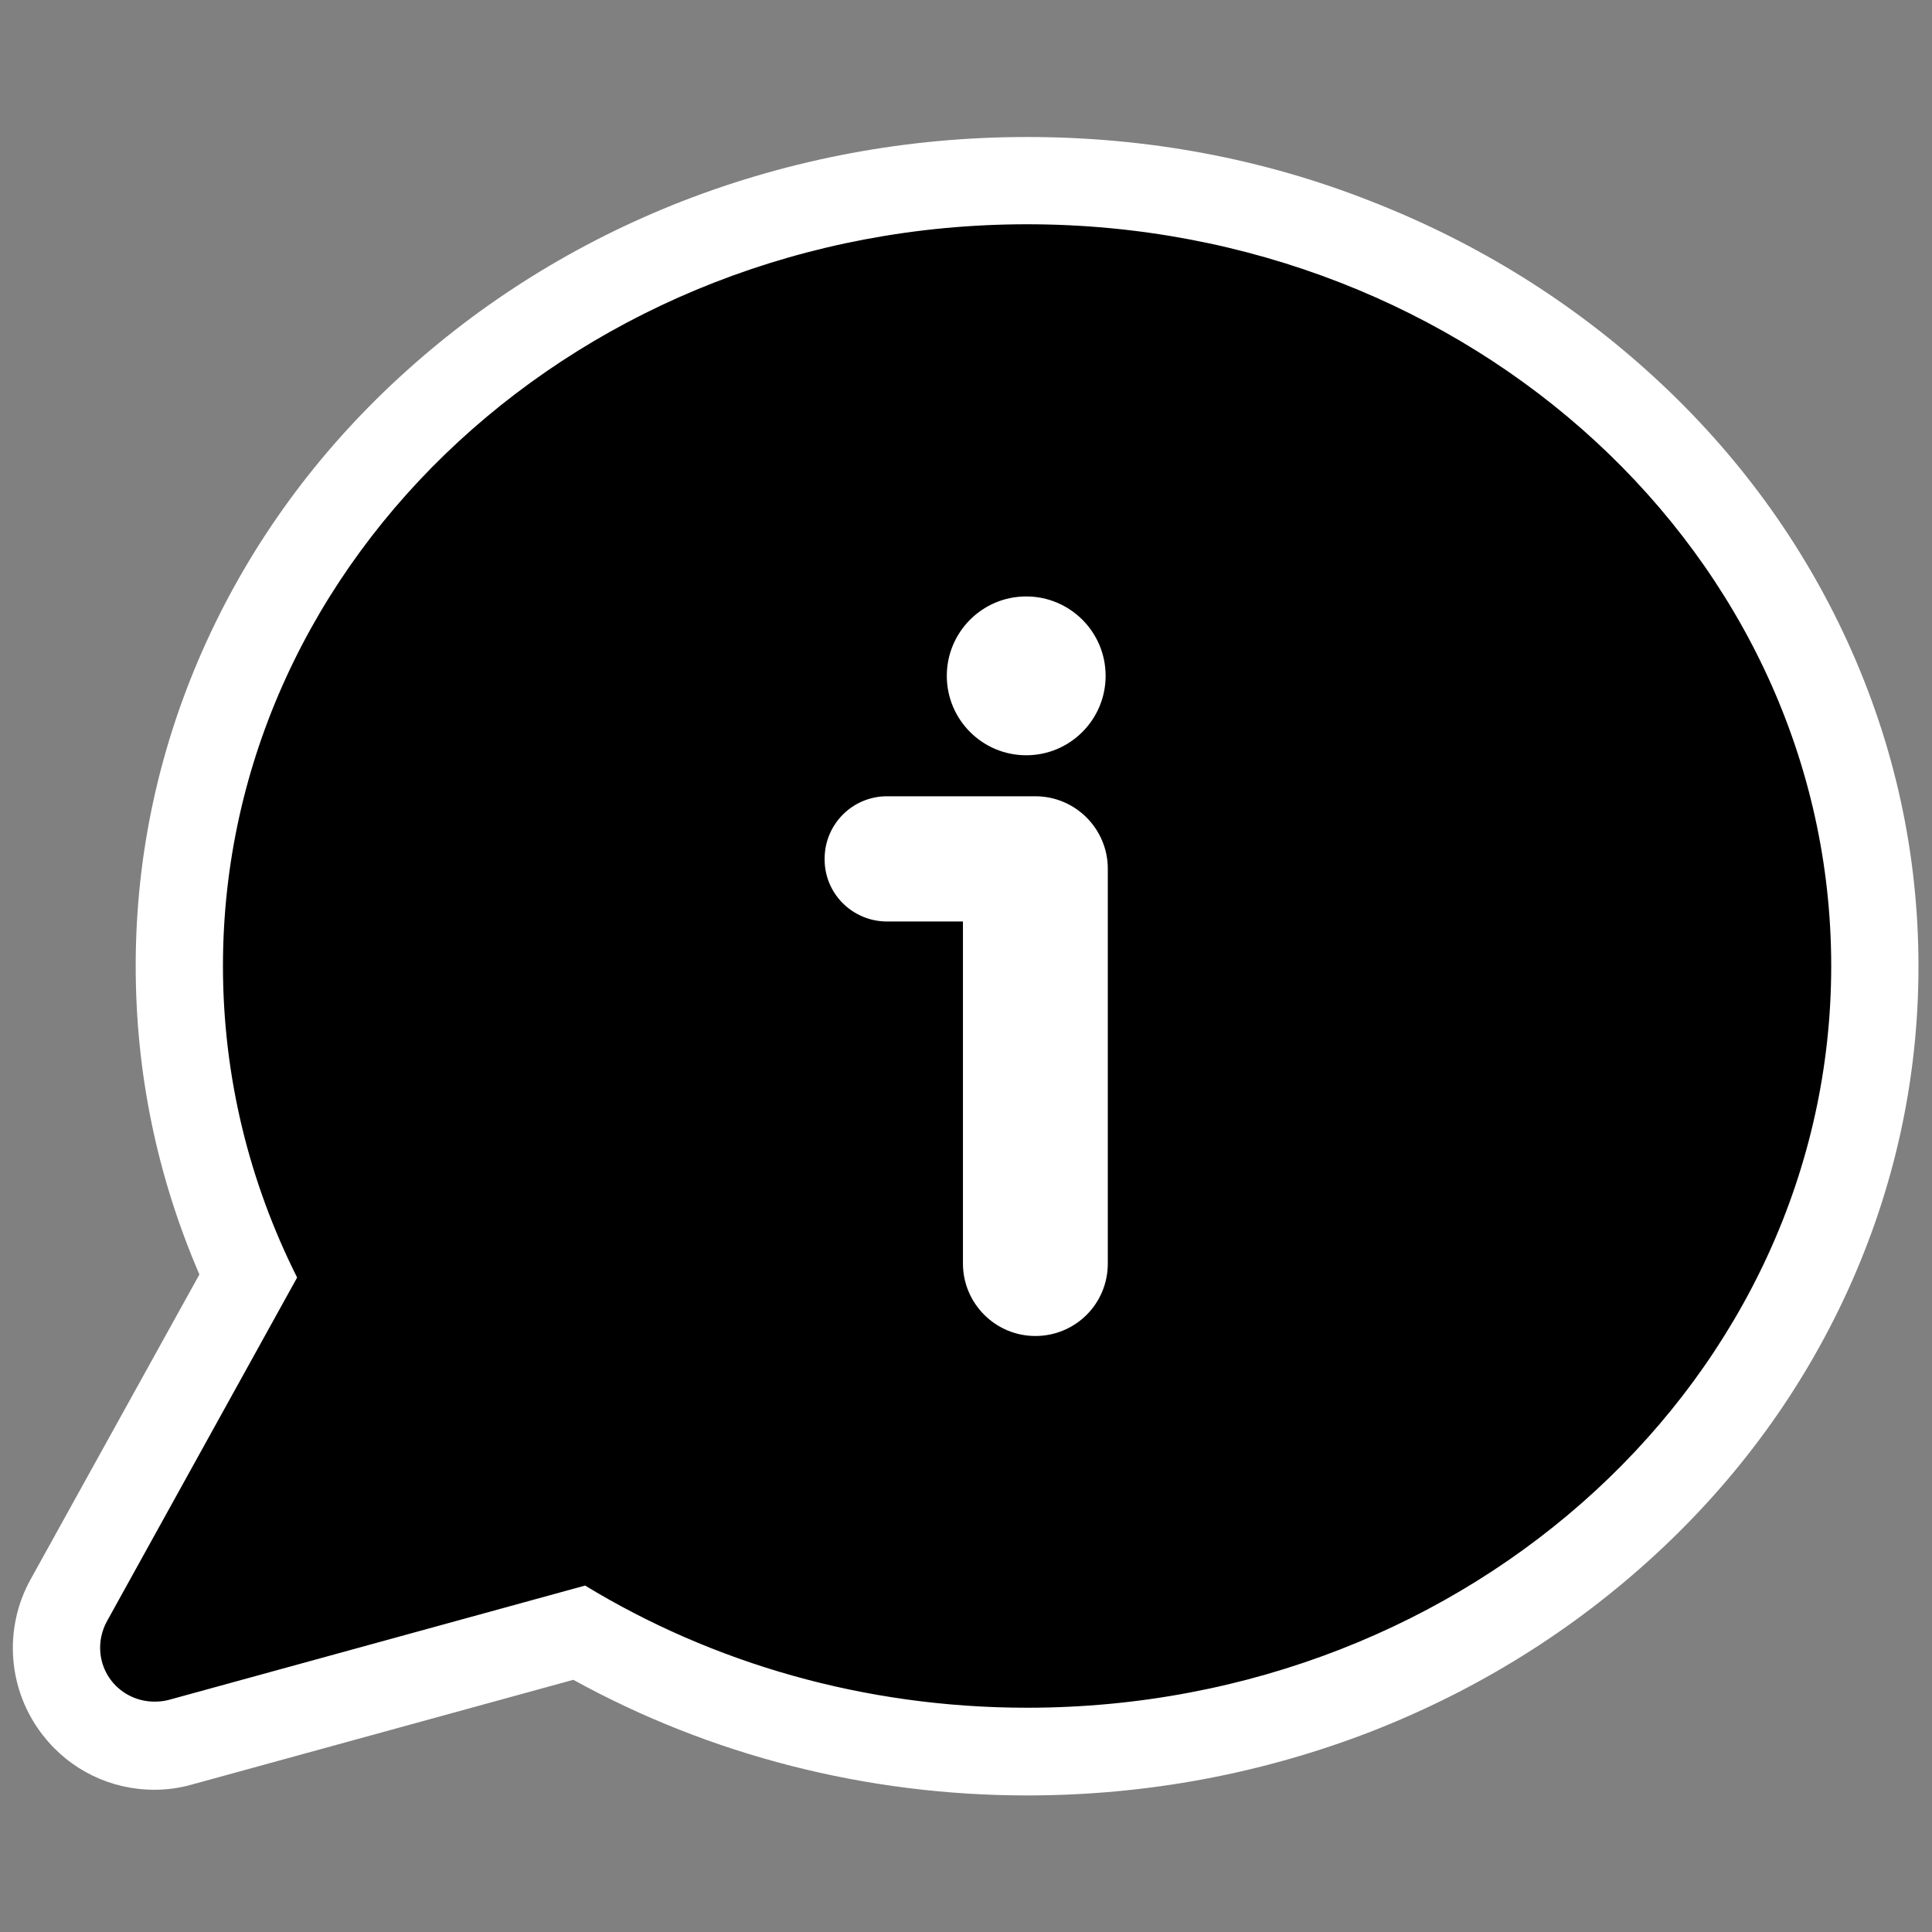 <?xml version="1.0" encoding="utf-8"?>
<!-- Generator: Adobe Illustrator 19.0.0, SVG Export Plug-In . SVG Version: 6.00 Build 0)  -->
<svg version="1.1" id="Capa_1" xmlns="http://www.w3.org/2000/svg" xmlns:xlink="http://www.w3.org/1999/xlink" x="0px" y="0px"
	 viewBox="-84 175.2 442.8 442.8" style="enable-background:new -84 175.2 442.8 442.8;" xml:space="preserve">
<rect x="-84" y="175.2" width="442.8" height="442.8" fill="#808080" stroke="none"/>
<style type="text/css">
	.st0{fill:#FFFFFF;}
</style>
<g>
	<g>
		<path d="M151.4,576.7c-36.5,0-71.9-9.4-102.7-27.2l-91.3,25.1c-1.9,0.5-3.9,0.8-5.9,0.8c-6.9,0-13.4-3.1-17.6-8.6
			c-5.6-7.1-6.4-16.8-2-24.7l41.1-74.3c-10.5-22.5-15.8-46.4-15.8-71.1c0-99.3,87.2-180,194.3-180c107.1,0,194.3,80.8,194.3,180
			C345.8,495.9,258.6,576.7,151.4,576.7z M119.3,367.8c-2.4,0-4.3,1.9-4.3,4.3c0,2.4,1.9,4.3,4.3,4.3h27.4v88.4c0,3.6,3,6.6,6.6,6.6
			s6.6-3,6.6-6.6l0-90.5c0-3.6-2.9-6.5-6.4-6.6c-0.1,0-0.6,0-0.6,0H119.3z M151.2,321.8c-2.2,0-4.3,0.9-5.8,2.4
			c-1.6,1.6-2.4,3.6-2.4,5.8c0,4.5,3.7,8.2,8.2,8.2c4.5,0,8.2-3.7,8.2-8.2S155.7,321.8,151.2,321.8z"/>
		<path class="st0" d="M151.4,226.6c101.8,0,184.3,76.1,184.3,170c0,93.9-82.5,170-184.3,170c-37.4,0-72.2-10.3-101.3-28l-95.4,26.2
			c-1.1,0.3-2.2,0.4-3.3,0.4c-3.8,0-7.4-1.7-9.8-4.7c-3.1-3.9-3.5-9.3-1.1-13.7l43.6-78.8c-10.9-21.7-17-45.9-17-71.4
			C-32.9,302.7,49.7,226.6,151.4,226.6 M151.2,348.3c10.1,0,18.2-8.2,18.2-18.2c0-10.1-8.2-18.2-18.2-18.2
			c-10.1,0-18.2,8.2-18.2,18.2C133,340.1,141.1,348.3,151.2,348.3 M119.3,386.4h17.4v78.4c0,9.1,7.4,16.6,16.6,16.6
			s16.6-7.4,16.6-16.6l0-90.5c0-9.1-7.4-16.6-16.6-16.6c-0.2,0-0.4,0-0.6,0h-33.4c-7.9,0-14.3,6.4-14.3,14.3
			C104.9,380,111.4,386.4,119.3,386.4 M151.4,206.6c-27.4,0-54,5-79,14.7c-24.3,9.5-46.1,23.1-64.9,40.4
			c-18.9,17.4-33.7,37.7-44.1,60.4c-10.8,23.6-16.3,48.7-16.3,74.5c0,24.5,4.9,48.2,14.6,70.7l-38.7,69.9
			c-6.3,11.4-5.2,25.5,2.9,35.8c6.2,7.9,15.5,12.4,25.5,12.4c2.9,0,5.8-0.4,8.6-1.2l87.4-24c31.4,17.3,67.2,26.5,104,26.5
			c27.4,0,54-5,79-14.7c24.3-9.5,46.1-23.1,64.9-40.4c18.9-17.4,33.7-37.7,44.1-60.4c10.8-23.6,16.3-48.7,16.3-74.5
			c0-25.9-5.5-50.9-16.3-74.5c-10.4-22.7-25.2-43-44.1-60.4c-18.8-17.3-40.6-30.9-64.9-40.4C205.4,211.5,178.8,206.6,151.4,206.6
			L151.4,206.6z"/>
	</g>
</g>
</svg>
